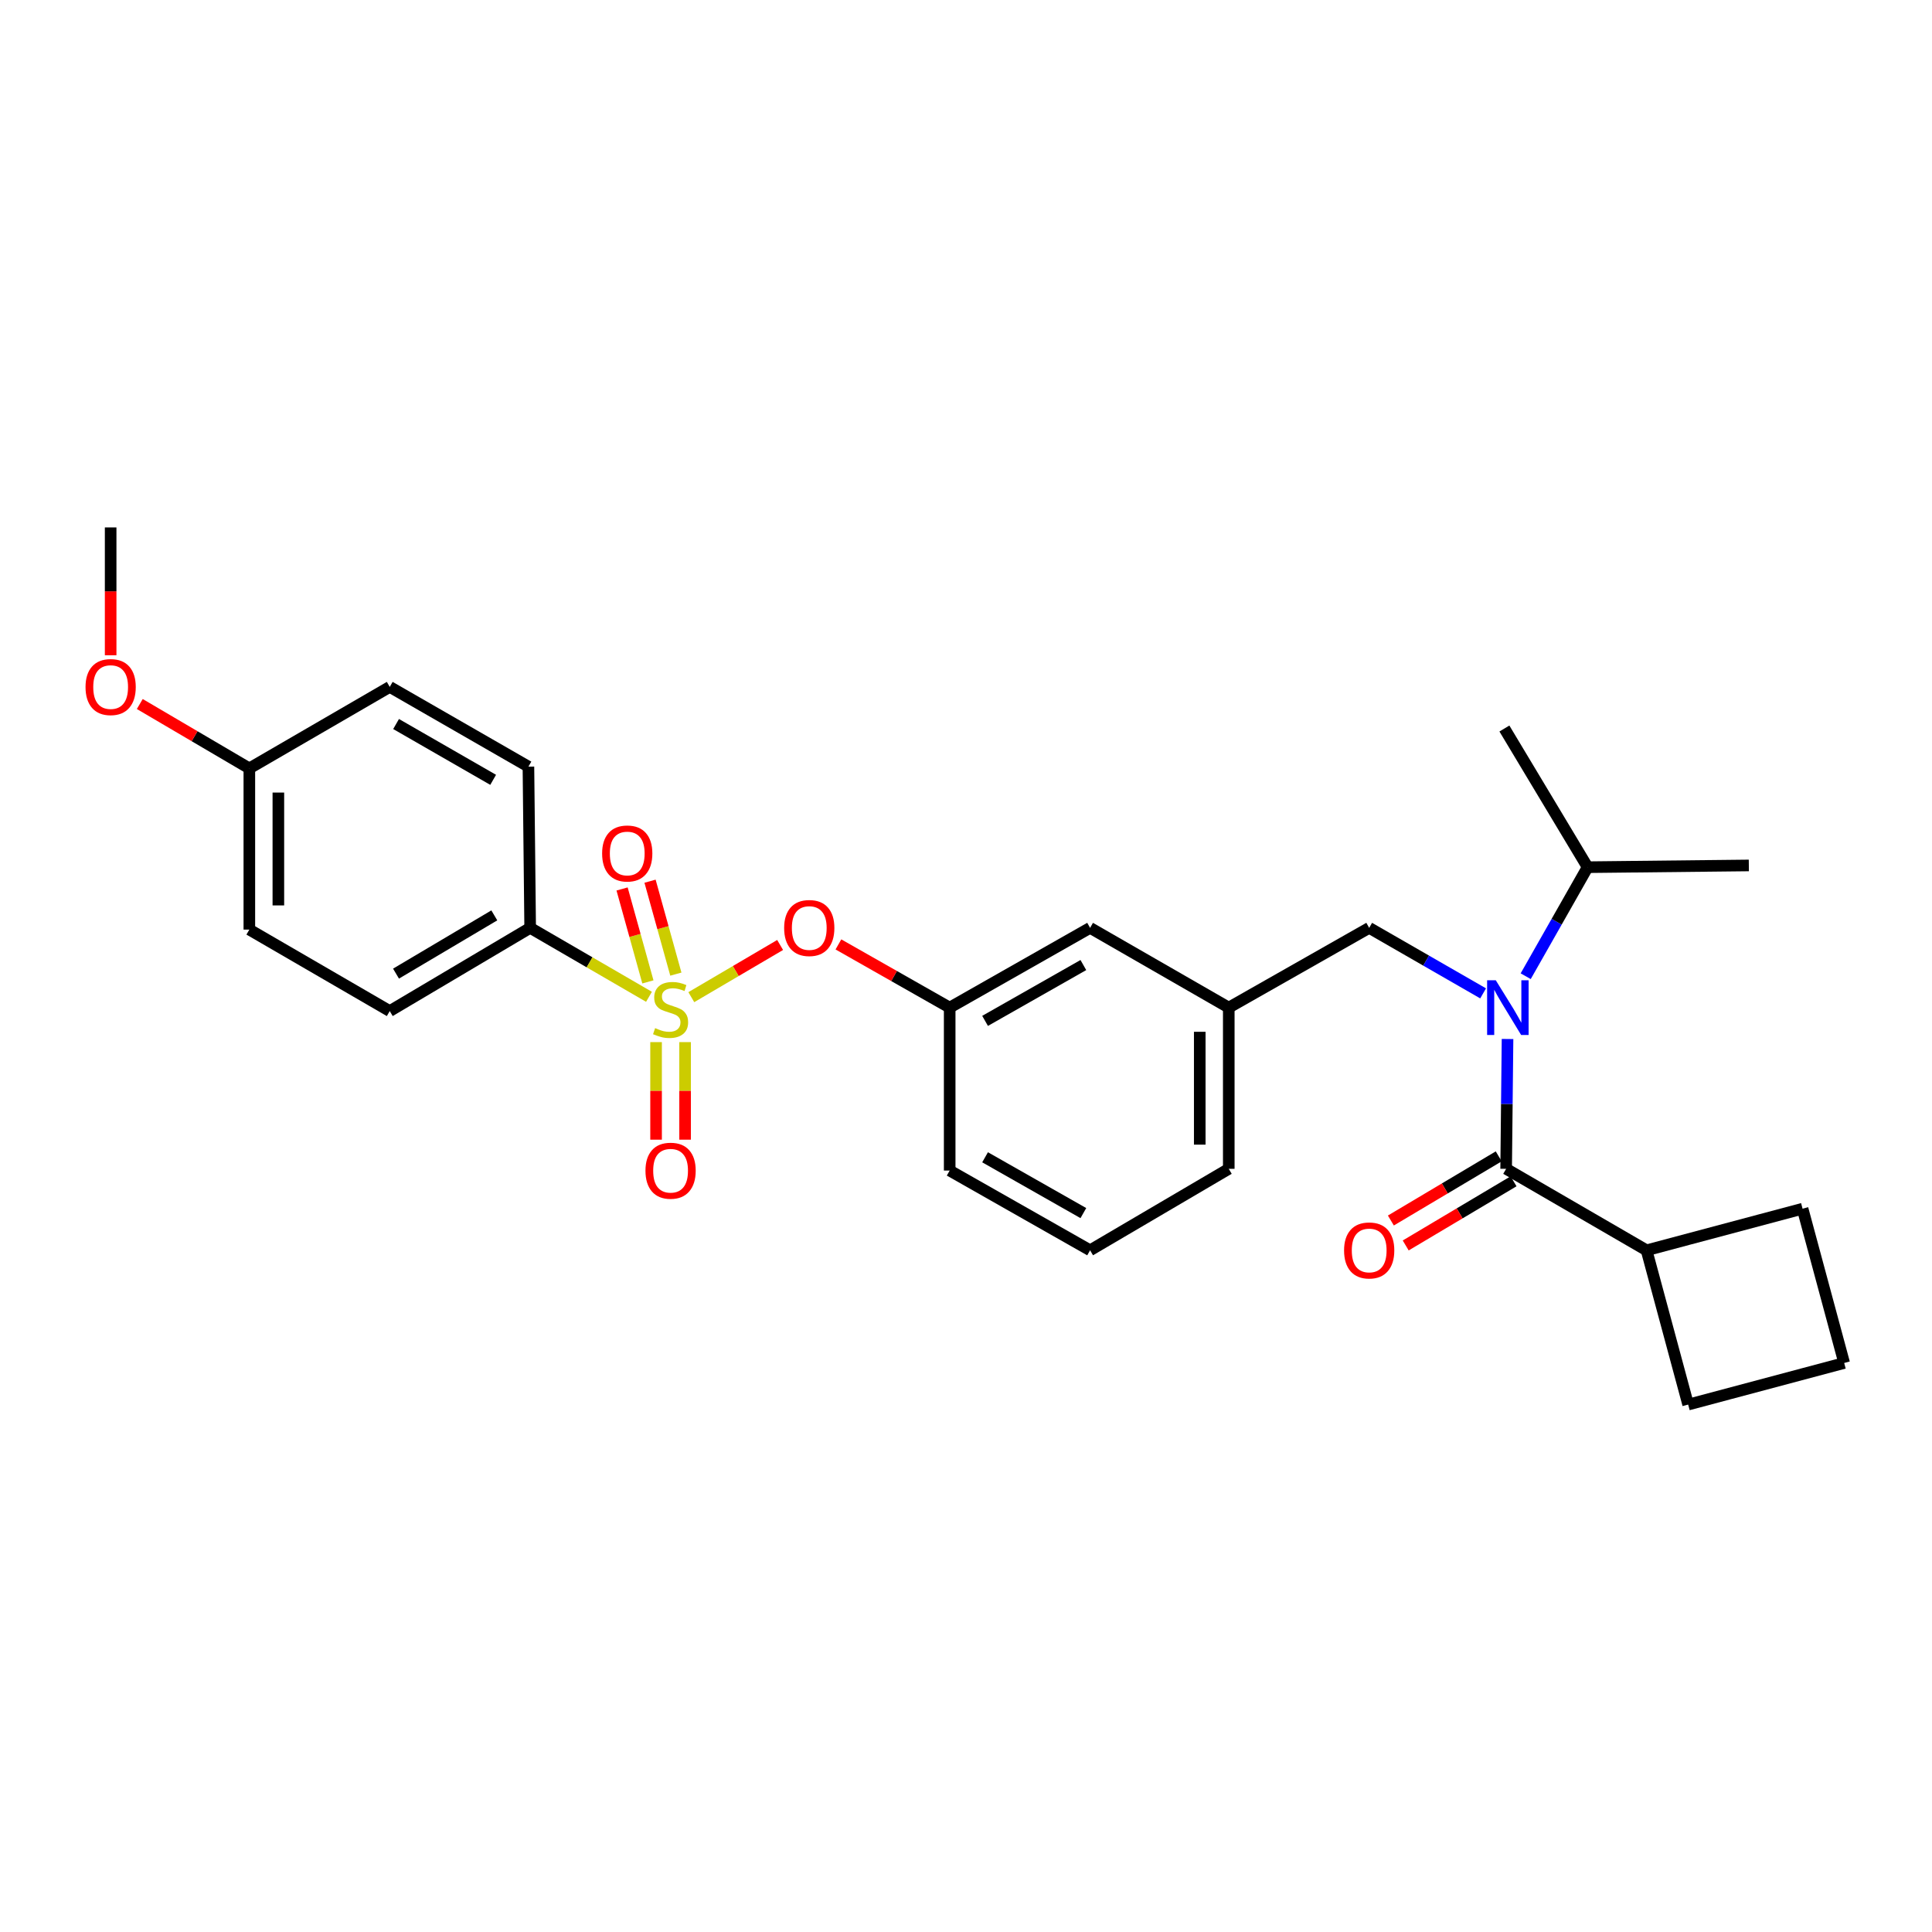 <?xml version='1.0' encoding='iso-8859-1'?>
<svg version='1.1' baseProfile='full'
              xmlns='http://www.w3.org/2000/svg'
                      xmlns:rdkit='http://www.rdkit.org/xml'
                      xmlns:xlink='http://www.w3.org/1999/xlink'
                  xml:space='preserve'
width='1000px' height='1000px' viewBox='0 0 1000 1000'>
<!-- END OF HEADER -->
<rect style='opacity:1.0;fill:#FFFFFF;stroke:none' width='1000' height='1000' x='0' y='0'> </rect>
<path class='bond-0' d='M 775.737,598.528 L 747.825,615.131' style='fill:none;fill-rule:evenodd;stroke:#000000;stroke-width:6px;stroke-linecap:butt;stroke-linejoin:miter;stroke-opacity:1' />
<path class='bond-0' d='M 747.825,615.131 L 719.912,631.734' style='fill:none;fill-rule:evenodd;stroke:#FF0000;stroke-width:6px;stroke-linecap:butt;stroke-linejoin:miter;stroke-opacity:1' />
<path class='bond-0' d='M 783.416,611.438 L 755.503,628.041' style='fill:none;fill-rule:evenodd;stroke:#000000;stroke-width:6px;stroke-linecap:butt;stroke-linejoin:miter;stroke-opacity:1' />
<path class='bond-0' d='M 755.503,628.041 L 727.591,644.644' style='fill:none;fill-rule:evenodd;stroke:#FF0000;stroke-width:6px;stroke-linecap:butt;stroke-linejoin:miter;stroke-opacity:1' />
<path class='bond-1' d='M 779.577,604.983 L 852.258,647.148' style='fill:none;fill-rule:evenodd;stroke:#000000;stroke-width:6px;stroke-linecap:butt;stroke-linejoin:miter;stroke-opacity:1' />
<path class='bond-2' d='M 779.577,604.983 L 779.936,571.383' style='fill:none;fill-rule:evenodd;stroke:#000000;stroke-width:6px;stroke-linecap:butt;stroke-linejoin:miter;stroke-opacity:1' />
<path class='bond-2' d='M 779.936,571.383 L 780.296,537.784' style='fill:none;fill-rule:evenodd;stroke:#0000FF;stroke-width:6px;stroke-linecap:butt;stroke-linejoin:miter;stroke-opacity:1' />
<path class='bond-3' d='M 708.689,480.257 L 636.008,521.537' style='fill:none;fill-rule:evenodd;stroke:#000000;stroke-width:6px;stroke-linecap:butt;stroke-linejoin:miter;stroke-opacity:1' />
<path class='bond-4' d='M 708.689,480.257 L 738.174,497.214' style='fill:none;fill-rule:evenodd;stroke:#000000;stroke-width:6px;stroke-linecap:butt;stroke-linejoin:miter;stroke-opacity:1' />
<path class='bond-4' d='M 738.174,497.214 L 767.659,514.17' style='fill:none;fill-rule:evenodd;stroke:#0000FF;stroke-width:6px;stroke-linecap:butt;stroke-linejoin:miter;stroke-opacity:1' />
<path class='bond-5' d='M 789.699,505.288 L 805.724,477.072' style='fill:none;fill-rule:evenodd;stroke:#0000FF;stroke-width:6px;stroke-linecap:butt;stroke-linejoin:miter;stroke-opacity:1' />
<path class='bond-5' d='M 805.724,477.072 L 821.75,448.856' style='fill:none;fill-rule:evenodd;stroke:#000000;stroke-width:6px;stroke-linecap:butt;stroke-linejoin:miter;stroke-opacity:1' />
<path class='bond-6' d='M 852.258,647.148 L 873.787,727.006' style='fill:none;fill-rule:evenodd;stroke:#000000;stroke-width:6px;stroke-linecap:butt;stroke-linejoin:miter;stroke-opacity:1' />
<path class='bond-7' d='M 852.258,647.148 L 933.008,625.619' style='fill:none;fill-rule:evenodd;stroke:#000000;stroke-width:6px;stroke-linecap:butt;stroke-linejoin:miter;stroke-opacity:1' />
<path class='bond-8' d='M 821.75,448.856 L 778.675,377.076' style='fill:none;fill-rule:evenodd;stroke:#000000;stroke-width:6px;stroke-linecap:butt;stroke-linejoin:miter;stroke-opacity:1' />
<path class='bond-9' d='M 821.75,448.856 L 905.196,447.955' style='fill:none;fill-rule:evenodd;stroke:#000000;stroke-width:6px;stroke-linecap:butt;stroke-linejoin:miter;stroke-opacity:1' />
<path class='bond-10' d='M 636.008,604.983 L 636.008,521.537' style='fill:none;fill-rule:evenodd;stroke:#000000;stroke-width:6px;stroke-linecap:butt;stroke-linejoin:miter;stroke-opacity:1' />
<path class='bond-10' d='M 620.988,592.466 L 620.988,534.054' style='fill:none;fill-rule:evenodd;stroke:#000000;stroke-width:6px;stroke-linecap:butt;stroke-linejoin:miter;stroke-opacity:1' />
<path class='bond-11' d='M 636.008,604.983 L 564.228,647.148' style='fill:none;fill-rule:evenodd;stroke:#000000;stroke-width:6px;stroke-linecap:butt;stroke-linejoin:miter;stroke-opacity:1' />
<path class='bond-12' d='M 636.008,521.537 L 564.228,480.257' style='fill:none;fill-rule:evenodd;stroke:#000000;stroke-width:6px;stroke-linecap:butt;stroke-linejoin:miter;stroke-opacity:1' />
<path class='bond-13' d='M 564.228,480.257 L 491.555,521.537' style='fill:none;fill-rule:evenodd;stroke:#000000;stroke-width:6px;stroke-linecap:butt;stroke-linejoin:miter;stroke-opacity:1' />
<path class='bond-13' d='M 560.746,499.509 L 509.875,528.406' style='fill:none;fill-rule:evenodd;stroke:#000000;stroke-width:6px;stroke-linecap:butt;stroke-linejoin:miter;stroke-opacity:1' />
<path class='bond-14' d='M 491.555,521.537 L 491.555,605.876' style='fill:none;fill-rule:evenodd;stroke:#000000;stroke-width:6px;stroke-linecap:butt;stroke-linejoin:miter;stroke-opacity:1' />
<path class='bond-15' d='M 491.555,521.537 L 462.76,505.182' style='fill:none;fill-rule:evenodd;stroke:#000000;stroke-width:6px;stroke-linecap:butt;stroke-linejoin:miter;stroke-opacity:1' />
<path class='bond-15' d='M 462.76,505.182 L 433.964,488.827' style='fill:none;fill-rule:evenodd;stroke:#FF0000;stroke-width:6px;stroke-linecap:butt;stroke-linejoin:miter;stroke-opacity:1' />
<path class='bond-16' d='M 491.555,605.876 L 564.228,647.148' style='fill:none;fill-rule:evenodd;stroke:#000000;stroke-width:6px;stroke-linecap:butt;stroke-linejoin:miter;stroke-opacity:1' />
<path class='bond-16' d='M 509.874,599.006 L 560.745,627.896' style='fill:none;fill-rule:evenodd;stroke:#000000;stroke-width:6px;stroke-linecap:butt;stroke-linejoin:miter;stroke-opacity:1' />
<path class='bond-17' d='M 274.413,480.257 L 201.732,523.331' style='fill:none;fill-rule:evenodd;stroke:#000000;stroke-width:6px;stroke-linecap:butt;stroke-linejoin:miter;stroke-opacity:1' />
<path class='bond-17' d='M 255.853,473.797 L 204.976,503.949' style='fill:none;fill-rule:evenodd;stroke:#000000;stroke-width:6px;stroke-linecap:butt;stroke-linejoin:miter;stroke-opacity:1' />
<path class='bond-18' d='M 274.413,480.257 L 273.512,396.811' style='fill:none;fill-rule:evenodd;stroke:#000000;stroke-width:6px;stroke-linecap:butt;stroke-linejoin:miter;stroke-opacity:1' />
<path class='bond-19' d='M 274.413,480.257 L 305.163,498.1' style='fill:none;fill-rule:evenodd;stroke:#000000;stroke-width:6px;stroke-linecap:butt;stroke-linejoin:miter;stroke-opacity:1' />
<path class='bond-19' d='M 305.163,498.1 L 335.914,515.943' style='fill:none;fill-rule:evenodd;stroke:#CCCC00;stroke-width:6px;stroke-linecap:butt;stroke-linejoin:miter;stroke-opacity:1' />
<path class='bond-20' d='M 201.732,523.331 L 129.059,481.158' style='fill:none;fill-rule:evenodd;stroke:#000000;stroke-width:6px;stroke-linecap:butt;stroke-linejoin:miter;stroke-opacity:1' />
<path class='bond-21' d='M 273.512,396.811 L 201.732,355.539' style='fill:none;fill-rule:evenodd;stroke:#000000;stroke-width:6px;stroke-linecap:butt;stroke-linejoin:miter;stroke-opacity:1' />
<path class='bond-21' d='M 255.258,403.641 L 205.012,374.751' style='fill:none;fill-rule:evenodd;stroke:#000000;stroke-width:6px;stroke-linecap:butt;stroke-linejoin:miter;stroke-opacity:1' />
<path class='bond-22' d='M 129.059,397.712 L 201.732,355.539' style='fill:none;fill-rule:evenodd;stroke:#000000;stroke-width:6px;stroke-linecap:butt;stroke-linejoin:miter;stroke-opacity:1' />
<path class='bond-23' d='M 129.059,397.712 L 100.706,381.056' style='fill:none;fill-rule:evenodd;stroke:#000000;stroke-width:6px;stroke-linecap:butt;stroke-linejoin:miter;stroke-opacity:1' />
<path class='bond-23' d='M 100.706,381.056 L 72.352,364.399' style='fill:none;fill-rule:evenodd;stroke:#FF0000;stroke-width:6px;stroke-linecap:butt;stroke-linejoin:miter;stroke-opacity:1' />
<path class='bond-24' d='M 129.059,397.712 L 129.059,481.158' style='fill:none;fill-rule:evenodd;stroke:#000000;stroke-width:6px;stroke-linecap:butt;stroke-linejoin:miter;stroke-opacity:1' />
<path class='bond-24' d='M 144.079,410.229 L 144.079,468.641' style='fill:none;fill-rule:evenodd;stroke:#000000;stroke-width:6px;stroke-linecap:butt;stroke-linejoin:miter;stroke-opacity:1' />
<path class='bond-25' d='M 403.793,489.118 L 380.806,502.624' style='fill:none;fill-rule:evenodd;stroke:#FF0000;stroke-width:6px;stroke-linecap:butt;stroke-linejoin:miter;stroke-opacity:1' />
<path class='bond-25' d='M 380.806,502.624 L 357.818,516.129' style='fill:none;fill-rule:evenodd;stroke:#CCCC00;stroke-width:6px;stroke-linecap:butt;stroke-linejoin:miter;stroke-opacity:1' />
<path class='bond-26' d='M 339.584,539.396 L 339.584,564.645' style='fill:none;fill-rule:evenodd;stroke:#CCCC00;stroke-width:6px;stroke-linecap:butt;stroke-linejoin:miter;stroke-opacity:1' />
<path class='bond-26' d='M 339.584,564.645 L 339.584,589.894' style='fill:none;fill-rule:evenodd;stroke:#FF0000;stroke-width:6px;stroke-linecap:butt;stroke-linejoin:miter;stroke-opacity:1' />
<path class='bond-26' d='M 354.604,539.396 L 354.604,564.645' style='fill:none;fill-rule:evenodd;stroke:#CCCC00;stroke-width:6px;stroke-linecap:butt;stroke-linejoin:miter;stroke-opacity:1' />
<path class='bond-26' d='M 354.604,564.645 L 354.604,589.894' style='fill:none;fill-rule:evenodd;stroke:#FF0000;stroke-width:6px;stroke-linecap:butt;stroke-linejoin:miter;stroke-opacity:1' />
<path class='bond-27' d='M 349.824,504.204 L 343.141,480.154' style='fill:none;fill-rule:evenodd;stroke:#CCCC00;stroke-width:6px;stroke-linecap:butt;stroke-linejoin:miter;stroke-opacity:1' />
<path class='bond-27' d='M 343.141,480.154 L 336.458,456.104' style='fill:none;fill-rule:evenodd;stroke:#FF0000;stroke-width:6px;stroke-linecap:butt;stroke-linejoin:miter;stroke-opacity:1' />
<path class='bond-27' d='M 335.353,508.226 L 328.67,484.175' style='fill:none;fill-rule:evenodd;stroke:#CCCC00;stroke-width:6px;stroke-linecap:butt;stroke-linejoin:miter;stroke-opacity:1' />
<path class='bond-27' d='M 328.67,484.175 L 321.987,460.125' style='fill:none;fill-rule:evenodd;stroke:#FF0000;stroke-width:6px;stroke-linecap:butt;stroke-linejoin:miter;stroke-opacity:1' />
<path class='bond-28' d='M 57.271,339.155 L 57.271,306.075' style='fill:none;fill-rule:evenodd;stroke:#FF0000;stroke-width:6px;stroke-linecap:butt;stroke-linejoin:miter;stroke-opacity:1' />
<path class='bond-28' d='M 57.271,306.075 L 57.271,272.994' style='fill:none;fill-rule:evenodd;stroke:#000000;stroke-width:6px;stroke-linecap:butt;stroke-linejoin:miter;stroke-opacity:1' />
<path class='bond-29' d='M 954.545,705.477 L 933.008,625.619' style='fill:none;fill-rule:evenodd;stroke:#000000;stroke-width:6px;stroke-linecap:butt;stroke-linejoin:miter;stroke-opacity:1' />
<path class='bond-30' d='M 954.545,705.477 L 873.787,727.006' style='fill:none;fill-rule:evenodd;stroke:#000000;stroke-width:6px;stroke-linecap:butt;stroke-linejoin:miter;stroke-opacity:1' />
<path  class='atom-2' d='M 774.209 507.377
L 783.489 522.377
Q 784.409 523.857, 785.889 526.537
Q 787.369 529.217, 787.449 529.377
L 787.449 507.377
L 791.209 507.377
L 791.209 535.697
L 787.329 535.697
L 777.369 519.297
Q 776.209 517.377, 774.969 515.177
Q 773.769 512.977, 773.409 512.297
L 773.409 535.697
L 769.729 535.697
L 769.729 507.377
L 774.209 507.377
' fill='#0000FF'/>
<path  class='atom-3' d='M 695.689 647.228
Q 695.689 640.428, 699.049 636.628
Q 702.409 632.828, 708.689 632.828
Q 714.969 632.828, 718.329 636.628
Q 721.689 640.428, 721.689 647.228
Q 721.689 654.108, 718.289 658.028
Q 714.889 661.908, 708.689 661.908
Q 702.449 661.908, 699.049 658.028
Q 695.689 654.148, 695.689 647.228
M 708.689 658.708
Q 713.009 658.708, 715.329 655.828
Q 717.689 652.908, 717.689 647.228
Q 717.689 641.668, 715.329 638.868
Q 713.009 636.028, 708.689 636.028
Q 704.369 636.028, 702.009 638.828
Q 699.689 641.628, 699.689 647.228
Q 699.689 652.948, 702.009 655.828
Q 704.369 658.708, 708.689 658.708
' fill='#FF0000'/>
<path  class='atom-17' d='M 405.874 480.337
Q 405.874 473.537, 409.234 469.737
Q 412.594 465.937, 418.874 465.937
Q 425.154 465.937, 428.514 469.737
Q 431.874 473.537, 431.874 480.337
Q 431.874 487.217, 428.474 491.137
Q 425.074 495.017, 418.874 495.017
Q 412.634 495.017, 409.234 491.137
Q 405.874 487.257, 405.874 480.337
M 418.874 491.817
Q 423.194 491.817, 425.514 488.937
Q 427.874 486.017, 427.874 480.337
Q 427.874 474.777, 425.514 471.977
Q 423.194 469.137, 418.874 469.137
Q 414.554 469.137, 412.194 471.937
Q 409.874 474.737, 409.874 480.337
Q 409.874 486.057, 412.194 488.937
Q 414.554 491.817, 418.874 491.817
' fill='#FF0000'/>
<path  class='atom-18' d='M 339.094 532.15
Q 339.414 532.27, 340.734 532.83
Q 342.054 533.39, 343.494 533.75
Q 344.974 534.07, 346.414 534.07
Q 349.094 534.07, 350.654 532.79
Q 352.214 531.47, 352.214 529.19
Q 352.214 527.63, 351.414 526.67
Q 350.654 525.71, 349.454 525.19
Q 348.254 524.67, 346.254 524.07
Q 343.734 523.31, 342.214 522.59
Q 340.734 521.87, 339.654 520.35
Q 338.614 518.83, 338.614 516.27
Q 338.614 512.71, 341.014 510.51
Q 343.454 508.31, 348.254 508.31
Q 351.534 508.31, 355.254 509.87
L 354.334 512.95
Q 350.934 511.55, 348.374 511.55
Q 345.614 511.55, 344.094 512.71
Q 342.574 513.83, 342.614 515.79
Q 342.614 517.31, 343.374 518.23
Q 344.174 519.15, 345.294 519.67
Q 346.454 520.19, 348.374 520.79
Q 350.934 521.59, 352.454 522.39
Q 353.974 523.19, 355.054 524.83
Q 356.174 526.43, 356.174 529.19
Q 356.174 533.11, 353.534 535.23
Q 350.934 537.31, 346.574 537.31
Q 344.054 537.31, 342.134 536.75
Q 340.254 536.23, 338.014 535.31
L 339.094 532.15
' fill='#CCCC00'/>
<path  class='atom-19' d='M 334.094 605.956
Q 334.094 599.156, 337.454 595.356
Q 340.814 591.556, 347.094 591.556
Q 353.374 591.556, 356.734 595.356
Q 360.094 599.156, 360.094 605.956
Q 360.094 612.836, 356.694 616.756
Q 353.294 620.636, 347.094 620.636
Q 340.854 620.636, 337.454 616.756
Q 334.094 612.876, 334.094 605.956
M 347.094 617.436
Q 351.414 617.436, 353.734 614.556
Q 356.094 611.636, 356.094 605.956
Q 356.094 600.396, 353.734 597.596
Q 351.414 594.756, 347.094 594.756
Q 342.774 594.756, 340.414 597.556
Q 338.094 600.356, 338.094 605.956
Q 338.094 611.676, 340.414 614.556
Q 342.774 617.436, 347.094 617.436
' fill='#FF0000'/>
<path  class='atom-20' d='M 311.656 441.76
Q 311.656 434.96, 315.016 431.16
Q 318.376 427.36, 324.656 427.36
Q 330.936 427.36, 334.296 431.16
Q 337.656 434.96, 337.656 441.76
Q 337.656 448.64, 334.256 452.56
Q 330.856 456.44, 324.656 456.44
Q 318.416 456.44, 315.016 452.56
Q 311.656 448.68, 311.656 441.76
M 324.656 453.24
Q 328.976 453.24, 331.296 450.36
Q 333.656 447.44, 333.656 441.76
Q 333.656 436.2, 331.296 433.4
Q 328.976 430.56, 324.656 430.56
Q 320.336 430.56, 317.976 433.36
Q 315.656 436.16, 315.656 441.76
Q 315.656 447.48, 317.976 450.36
Q 320.336 453.24, 324.656 453.24
' fill='#FF0000'/>
<path  class='atom-23' d='M 44.271 355.619
Q 44.271 348.819, 47.631 345.019
Q 50.991 341.219, 57.271 341.219
Q 63.551 341.219, 66.911 345.019
Q 70.271 348.819, 70.271 355.619
Q 70.271 362.499, 66.871 366.419
Q 63.471 370.299, 57.271 370.299
Q 51.031 370.299, 47.631 366.419
Q 44.271 362.539, 44.271 355.619
M 57.271 367.099
Q 61.591 367.099, 63.911 364.219
Q 66.271 361.299, 66.271 355.619
Q 66.271 350.059, 63.911 347.259
Q 61.591 344.419, 57.271 344.419
Q 52.951 344.419, 50.591 347.219
Q 48.271 350.019, 48.271 355.619
Q 48.271 361.339, 50.591 364.219
Q 52.951 367.099, 57.271 367.099
' fill='#FF0000'/>
</svg>
